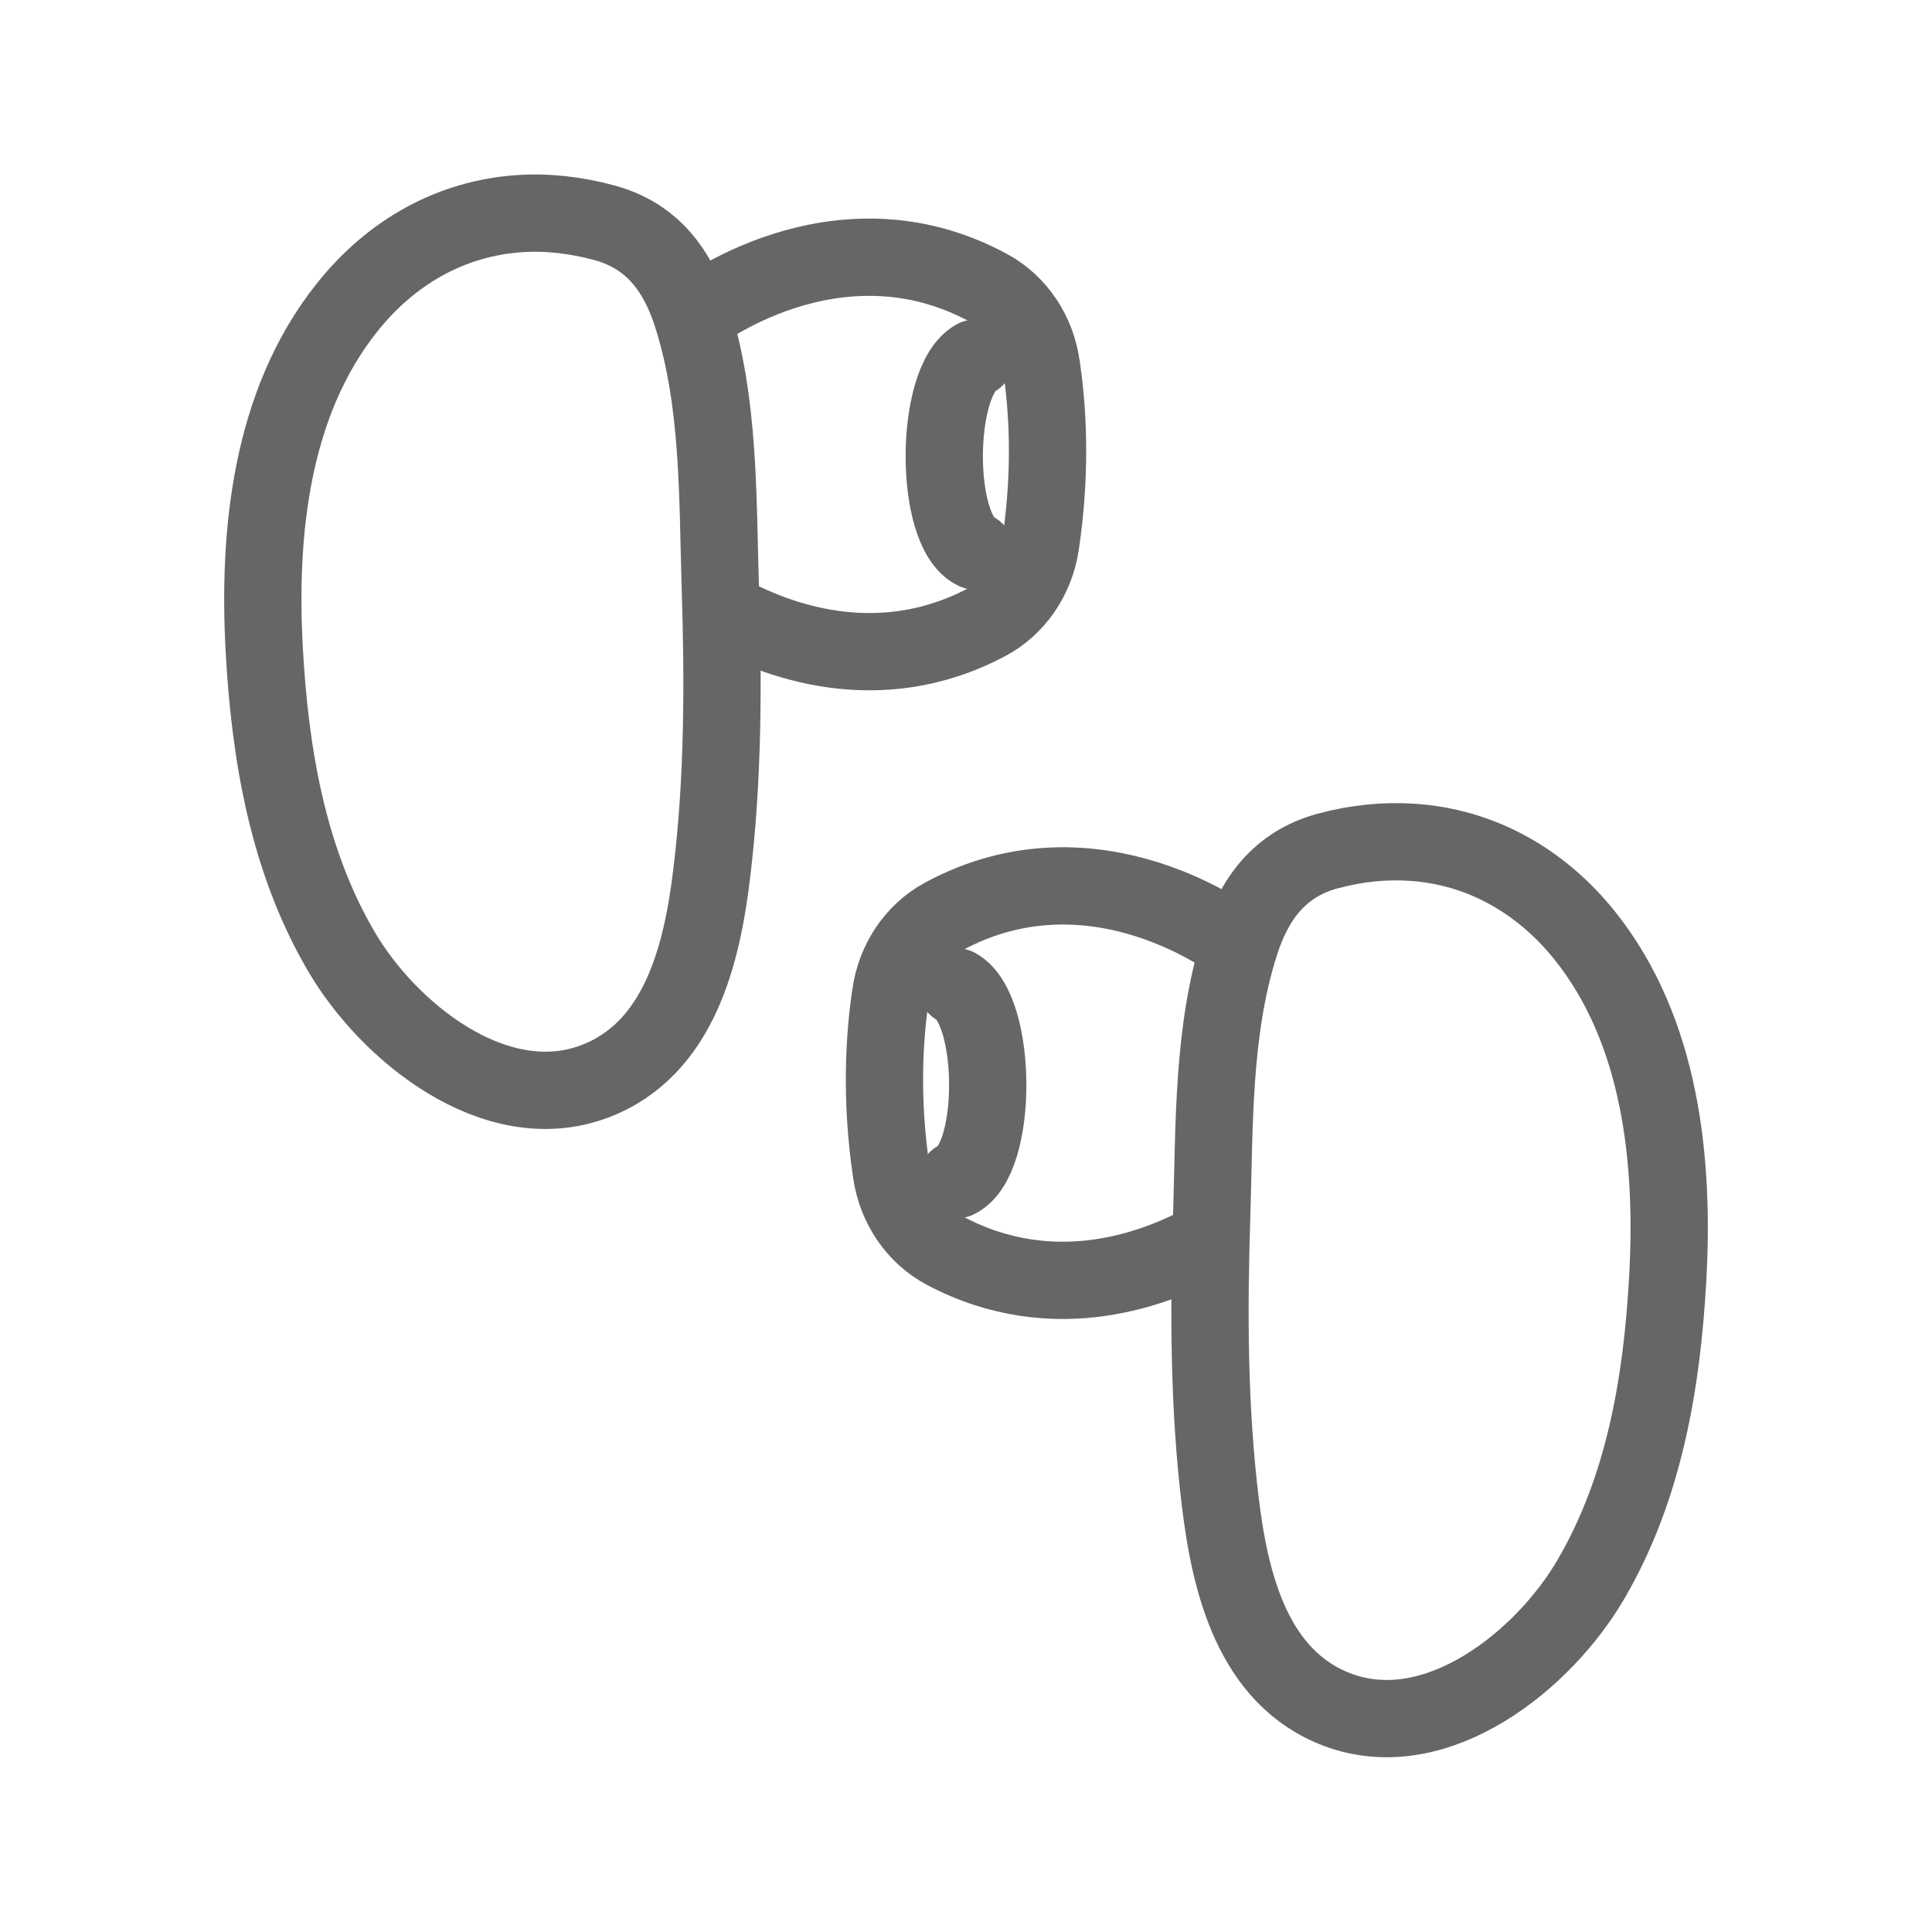 <?xml version="1.0" encoding="utf-8"?>
<!-- Generator: Adobe Illustrator 25.0.0, SVG Export Plug-In . SVG Version: 6.00 Build 0)  -->
<svg version="1.1" id="图层_1" xmlns="http://www.w3.org/2000/svg" xmlns:xlink="http://www.w3.org/1999/xlink" x="0px" y="0px"
	 viewBox="0 0 50 50" style="enable-background:new 0 0 50 50;" xml:space="preserve">
<style type="text/css">
	.st0{fill:#666666;}
	.st1{fill:none;stroke:#666666;stroke-width:2;stroke-miterlimit:10;}
	.st2{fill:none;stroke:#666666;stroke-width:2;stroke-linecap:round;stroke-linejoin:round;stroke-miterlimit:10;}
	.st3{fill:none;stroke:#666666;stroke-width:1.983;stroke-miterlimit:10;}
	.st4{fill:#666666;stroke:#666666;stroke-width:2;stroke-linecap:round;stroke-linejoin:round;stroke-miterlimit:10;}
	.st5{fill:none;stroke:#666666;stroke-width:2.612;stroke-linecap:round;stroke-linejoin:round;stroke-miterlimit:10;}
	.st6{fill:none;stroke:#666666;stroke-width:2.5;stroke-linecap:round;stroke-linejoin:round;stroke-miterlimit:10;}
	.st7{fill:none;stroke:#666666;stroke-width:2.5;stroke-miterlimit:10;}
	.st8{fill:none;stroke:#666666;stroke-width:2.086;stroke-linecap:round;stroke-linejoin:round;stroke-miterlimit:10;}
	.st9{fill:none;stroke:#666666;stroke-width:1.5;stroke-linecap:round;stroke-linejoin:round;stroke-miterlimit:10;}
	.st10{fill:none;stroke:#666666;stroke-width:2;stroke-linecap:round;stroke-miterlimit:10;}
	.st11{fill:none;}
	.st12{stroke:#666666;stroke-width:2;stroke-miterlimit:10;}
</style>
<g>
	<path class="st1" d="M13.43,5.53C11.7,5.65,10.14,6.5,8.98,7.96c-1.97,2.47-2.31,5.83-2.14,8.88c0.15,2.69,0.61,5.41,1.98,7.76
		c1.21,2.09,3.99,4.35,6.56,3.39c2.21-0.83,2.79-3.31,3.04-5.39c0.3-2.47,0.3-4.97,0.22-7.45c-0.07-2.3-0.02-4.73-0.72-6.95
		c-0.37-1.19-1.03-2.09-2.26-2.43C14.89,5.56,14.15,5.48,13.43,5.53z"/>
	<g>
		<path class="st2" d="M18.74,15.83c1.27,0.71,3.95,1.78,6.8,0.27c0.74-0.39,1.26-1.14,1.39-2.02c0.29-1.94,0.18-3.56,0.02-4.61
			c-0.12-0.86-0.62-1.61-1.35-2.01c-3.96-2.16-7.63,0.72-7.63,0.72"/>
		<path class="st2" d="M25.24,9.27c-1.06,0.59-1.08,4.48,0,4.99"/>
	</g>
	<path class="st1" d="M36.57,21.8c1.73,0.12,3.29,0.97,4.45,2.42c1.97,2.47,2.31,5.83,2.14,8.88c-0.15,2.69-0.61,5.41-1.98,7.76
		c-1.21,2.09-3.99,4.35-6.56,3.39c-2.21-0.83-2.79-3.31-3.04-5.39c-0.3-2.47-0.3-4.97-0.22-7.45c0.07-2.3,0.02-4.73,0.72-6.95
		c0.37-1.19,1.03-2.09,2.26-2.43C35.11,21.82,35.85,21.75,36.57,21.8z"/>
	<g>
		<path class="st2" d="M31.26,32.1c-1.27,0.71-3.95,1.78-6.8,0.27c-0.74-0.39-1.26-1.14-1.39-2.02c-0.29-1.94-0.18-3.56-0.02-4.61
			c0.12-0.86,0.62-1.61,1.35-2.01c3.96-2.16,7.63,0.72,7.63,0.72"/>
		<path class="st2" d="M24.76,25.54c1.06,0.59,1.08,4.48,0,4.99"/>
	</g>
</g>
</svg>
